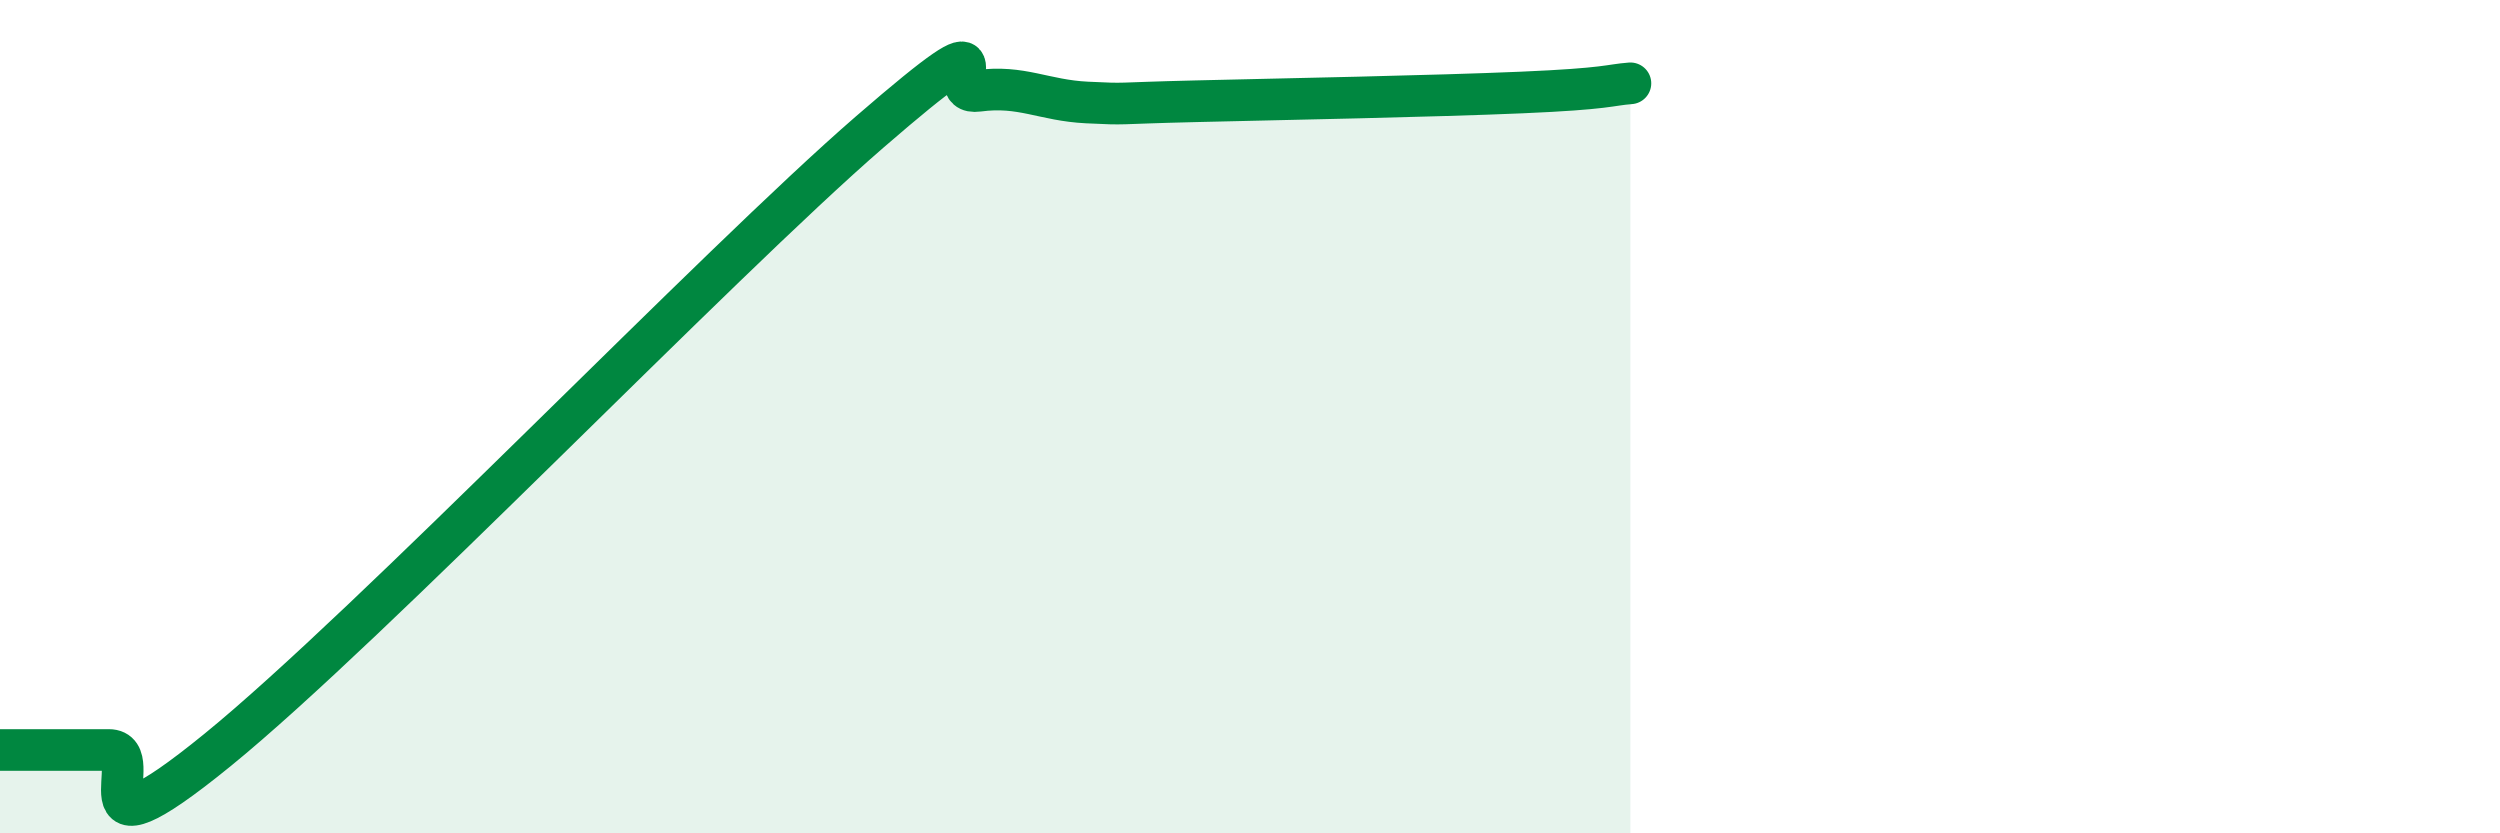 
    <svg width="60" height="20" viewBox="0 0 60 20" xmlns="http://www.w3.org/2000/svg">
      <path
        d="M 0,18 C 0.52,18 1.57,18 2.61,18 C 3.65,18 1.57,20.97 5.22,18 C 8.87,15.03 17.22,6.33 20.87,3.17 C 24.52,0.01 22.44,2.32 23.48,2.18 C 24.52,2.04 25.05,2.41 26.09,2.46 C 27.13,2.51 26.61,2.48 28.7,2.43 C 30.79,2.38 34.43,2.31 36.52,2.22 C 38.61,2.13 38.61,2.04 39.13,2L39.13 20L0 20Z"
        fill="#008740"
        opacity="0.1"
        stroke-linecap="round"
        stroke-linejoin="round"
      />
      <path
        d="M 0,18 C 0.52,18 1.57,18 2.61,18 C 3.65,18 1.57,20.97 5.22,18 C 8.87,15.03 17.22,6.33 20.87,3.17 C 24.52,0.01 22.44,2.32 23.48,2.18 C 24.52,2.04 25.05,2.41 26.09,2.46 C 27.13,2.51 26.61,2.48 28.7,2.43 C 30.79,2.38 34.43,2.31 36.52,2.22 C 38.61,2.13 38.61,2.04 39.13,2"
        stroke="#008740"
        stroke-width="1"
        fill="none"
        stroke-linecap="round"
        stroke-linejoin="round"
      />
    </svg>
  